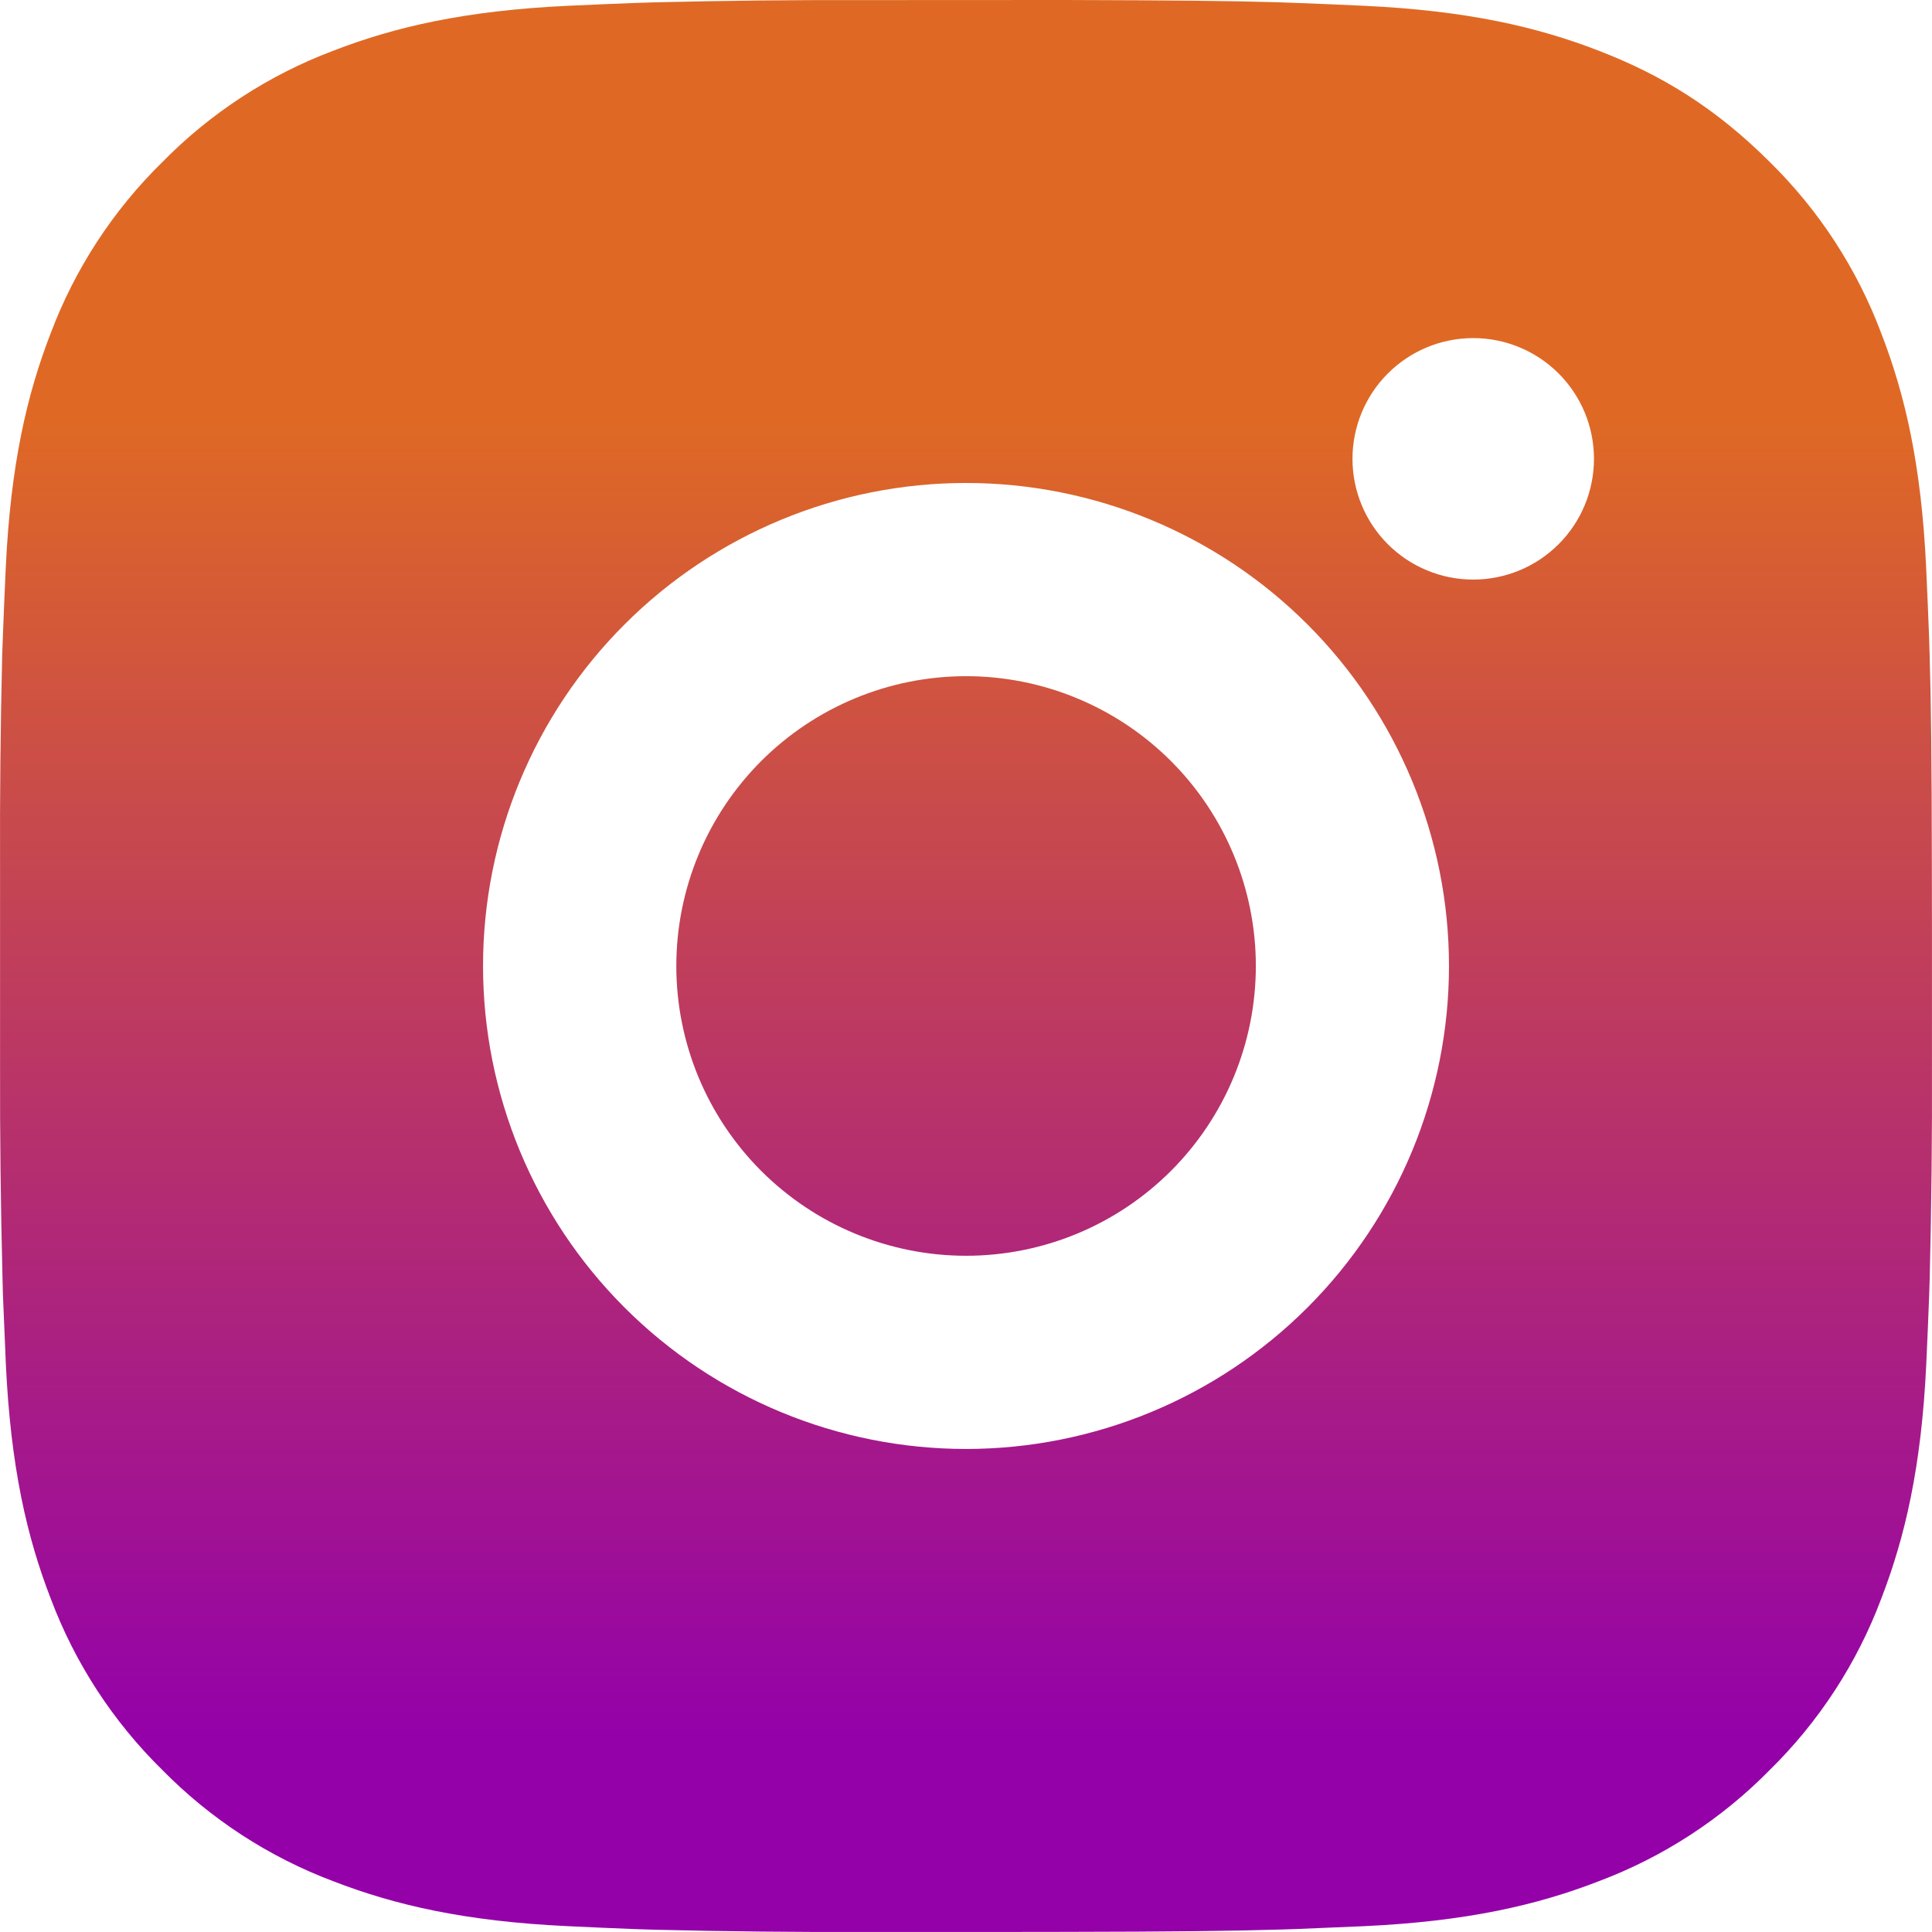 <svg width="100" height="100" viewBox="0 0 100 100" fill="none" xmlns="http://www.w3.org/2000/svg">
<path d="M55.14 0C60.765 0.015 63.62 0.045 66.085 0.115L67.055 0.15C68.174 0.19 69.279 0.24 70.614 0.3C75.934 0.55 79.564 1.39 82.749 2.625C86.049 3.895 88.828 5.615 91.608 8.39C94.152 10.888 96.119 13.912 97.373 17.25C98.608 20.434 99.448 24.064 99.698 29.389C99.758 30.719 99.808 31.824 99.848 32.949L99.878 33.919C99.953 36.379 99.983 39.234 99.993 44.859L99.998 48.589V55.139C100.01 58.786 99.972 62.432 99.883 66.078L99.853 67.048C99.813 68.173 99.763 69.278 99.703 70.608C99.453 75.933 98.603 79.558 97.373 82.748C96.119 86.085 94.152 89.109 91.608 91.608C89.11 94.151 86.086 96.119 82.749 97.373C79.564 98.608 75.934 99.448 70.614 99.698L67.055 99.848L66.085 99.878C63.62 99.948 60.765 99.983 55.14 99.993L51.41 99.998H44.866C41.217 100.01 37.569 99.972 33.921 99.883L32.951 99.853C31.764 99.808 30.578 99.756 29.391 99.698C24.072 99.448 20.442 98.608 17.252 97.373C13.916 96.118 10.895 94.151 8.397 91.608C5.852 89.11 3.883 86.086 2.628 82.748C1.393 79.563 0.553 75.933 0.303 70.608L0.153 67.048L0.128 66.078C0.036 62.433 -0.006 58.786 0.003 55.139V44.859C-0.011 41.212 0.026 37.565 0.113 33.919L0.148 32.949C0.188 31.824 0.238 30.719 0.298 29.389C0.548 24.064 1.388 20.439 2.623 17.25C3.881 13.911 5.854 10.887 8.402 8.39C10.898 5.848 13.918 3.88 17.252 2.625C20.442 1.39 24.067 0.55 29.391 0.3C30.721 0.24 31.831 0.19 32.951 0.15L33.921 0.12C37.567 0.031 41.214 -0.007 44.861 0.005L55.14 0ZM50 24.999C43.37 24.999 37.012 27.633 32.324 32.322C27.635 37.01 25.002 43.368 25.002 49.999C25.002 56.629 27.635 62.988 32.324 67.676C37.012 72.364 43.37 74.998 50 74.998C56.63 74.998 62.989 72.364 67.677 67.676C72.365 62.988 74.999 56.629 74.999 49.999C74.999 43.368 72.365 37.01 67.677 32.322C62.989 27.633 56.63 24.999 50 24.999ZM50 34.999C51.97 34.999 53.921 35.386 55.74 36.14C57.56 36.894 59.214 37.998 60.607 39.391C62 40.783 63.105 42.437 63.859 44.256C64.613 46.076 65.002 48.026 65.002 49.996C65.002 51.966 64.615 53.917 63.861 55.737C63.108 57.557 62.003 59.21 60.611 60.603C59.218 61.996 57.565 63.102 55.745 63.856C53.925 64.61 51.975 64.998 50.005 64.998C46.027 64.998 42.212 63.418 39.399 60.605C36.586 57.792 35.006 53.977 35.006 49.999C35.006 46.021 36.586 42.205 39.399 39.392C42.212 36.58 46.027 34.999 50.005 34.999M76.254 17.5C74.597 17.5 73.007 18.158 71.835 19.33C70.663 20.502 70.004 22.092 70.004 23.749C70.004 25.407 70.663 26.997 71.835 28.169C73.007 29.341 74.597 29.999 76.254 29.999C77.912 29.999 79.501 29.341 80.673 28.169C81.845 26.997 82.504 25.407 82.504 23.749C82.504 22.092 81.845 20.502 80.673 19.33C79.501 18.158 77.912 17.5 76.254 17.5Z" fill="url(#paint0_linear_67_3)"/>
<defs>
<linearGradient id="paint0_linear_67_3" x1="50" y1="0" x2="50" y2="100" gradientUnits="userSpaceOnUse">
<stop offset="0.216" stop-color="#DF6924"/>
<stop offset="0.899" stop-color="#9401A9"/>
</linearGradient>
</defs>
</svg>
